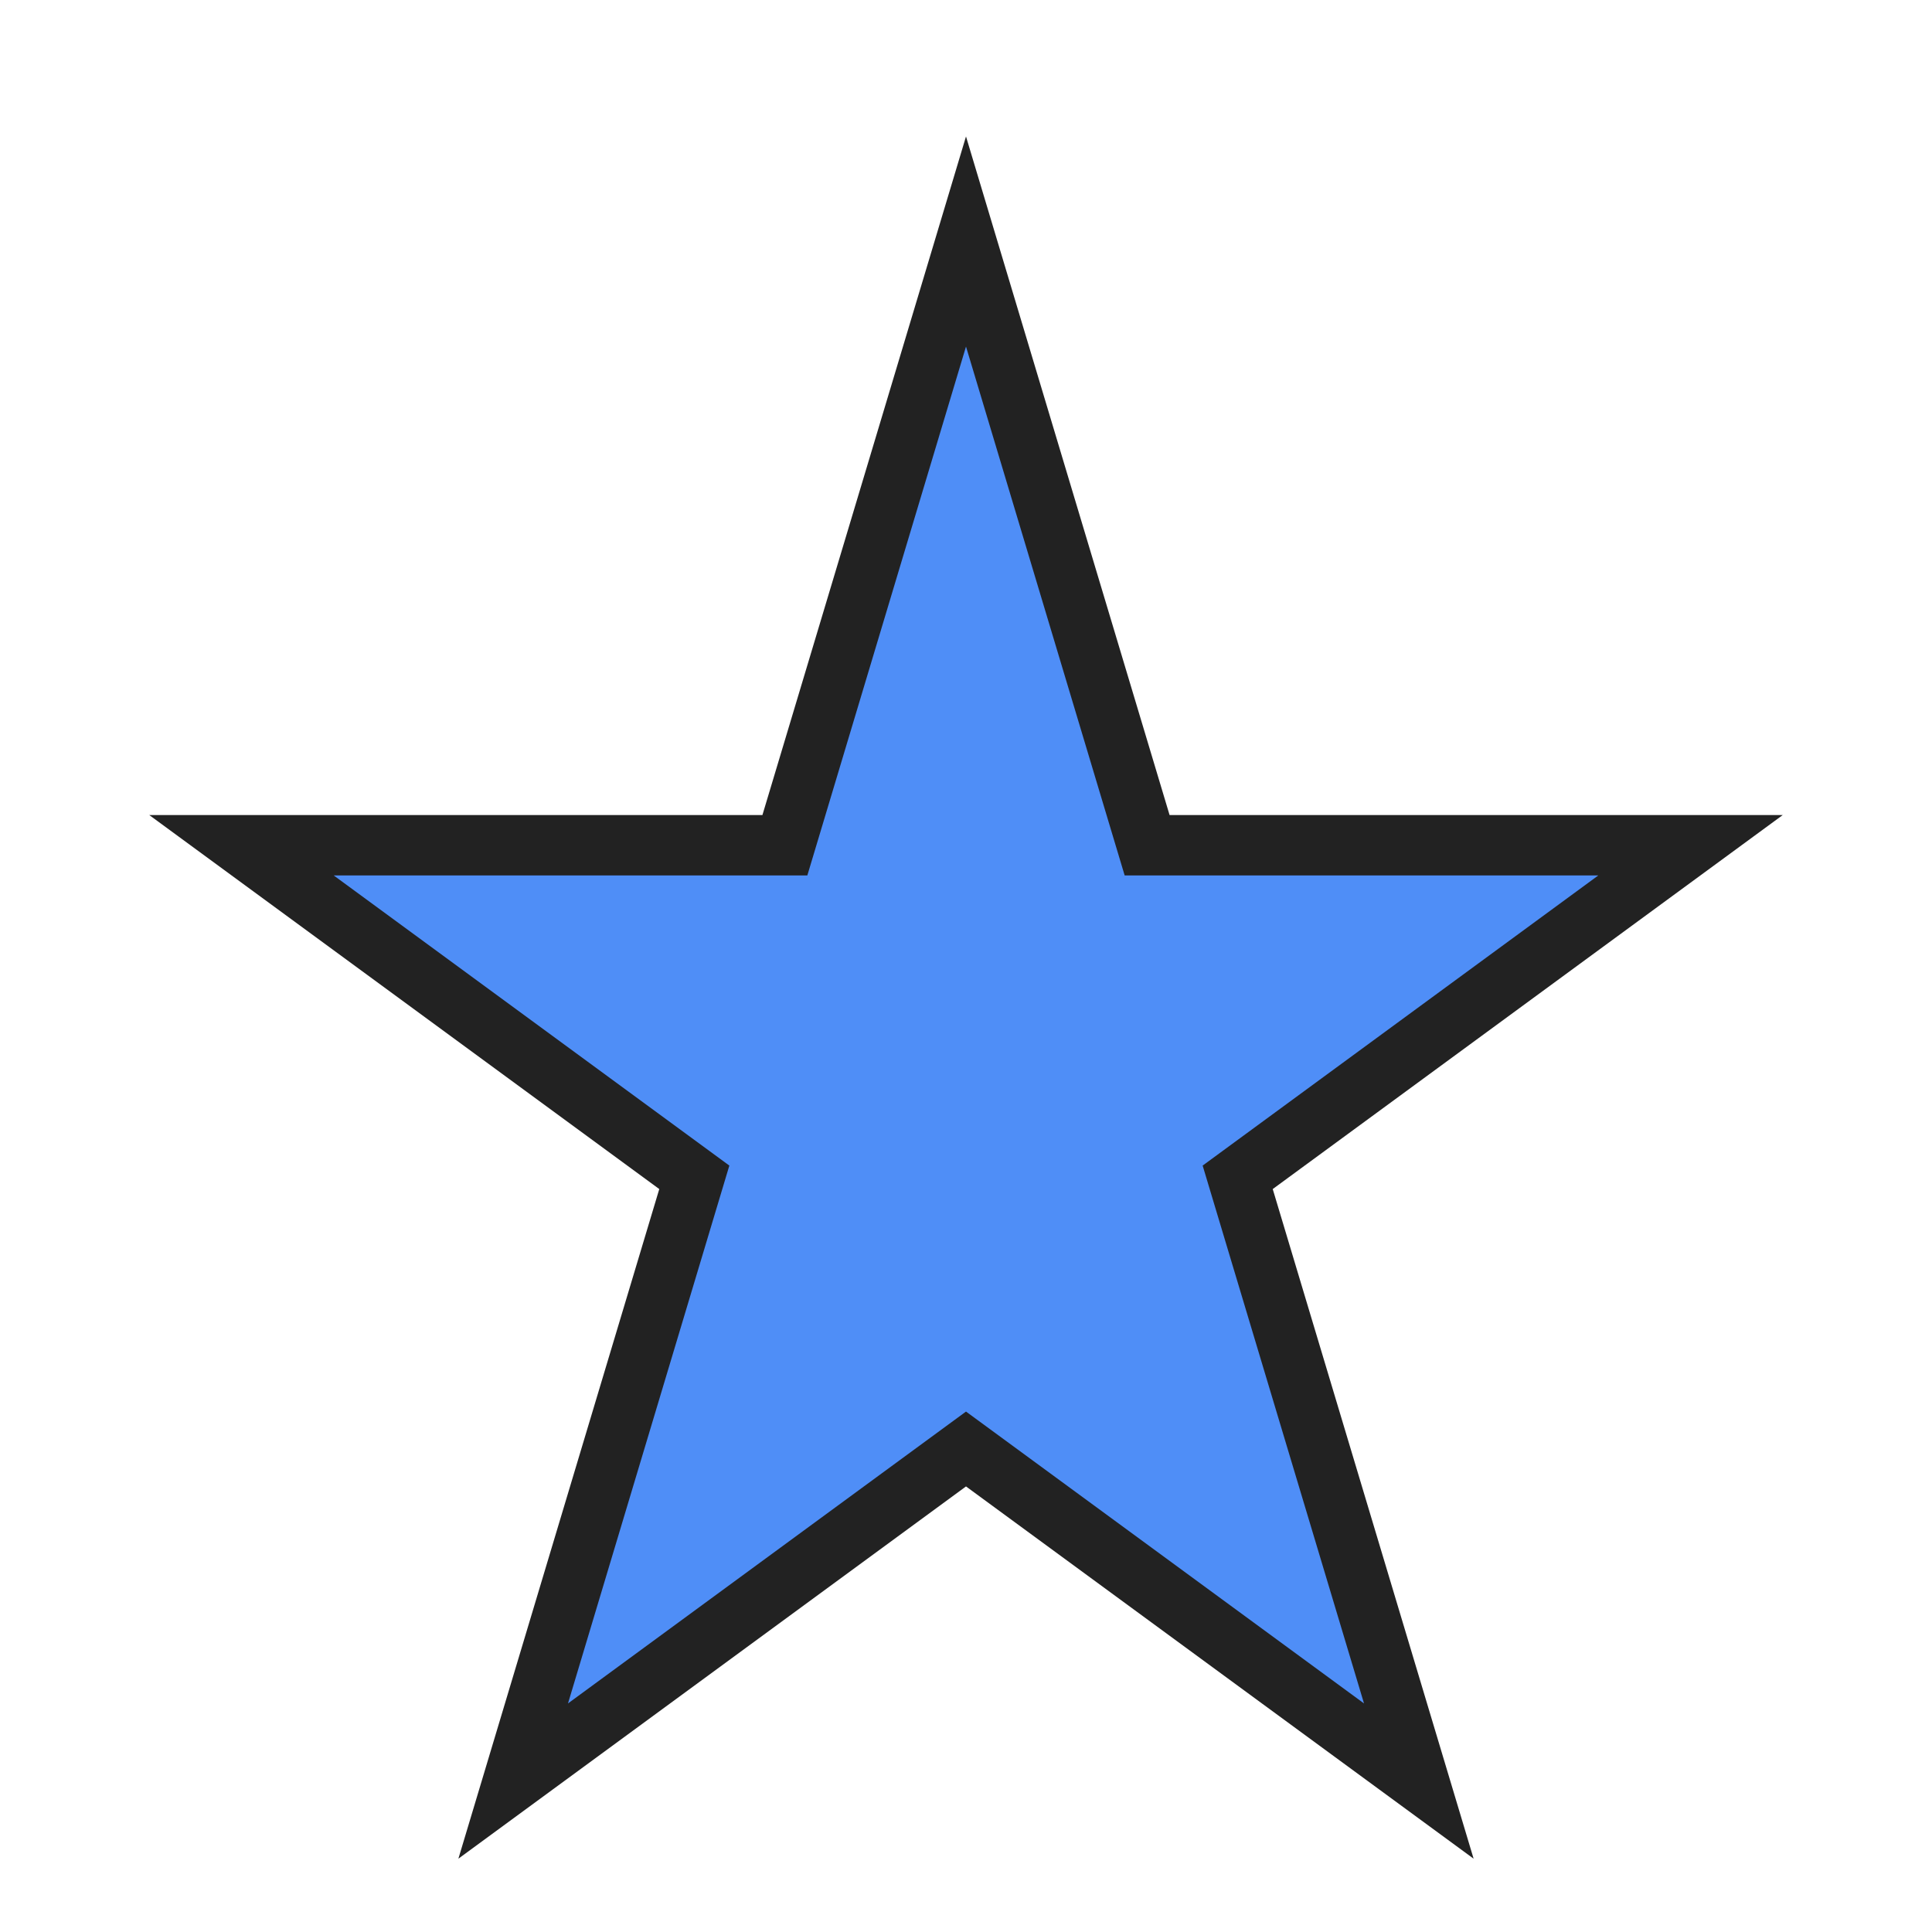 <svg xmlns="http://www.w3.org/2000/svg" viewBox="0 0 64 64"><g><rect width="64" height="64" fill="#fff"/><path d="M32 8l6 20h18l-15 11 6 20-15-11-15 11 6-20-15-11h18z" fill="#4f8ef7" stroke="#222" stroke-width="2"/></g></svg>